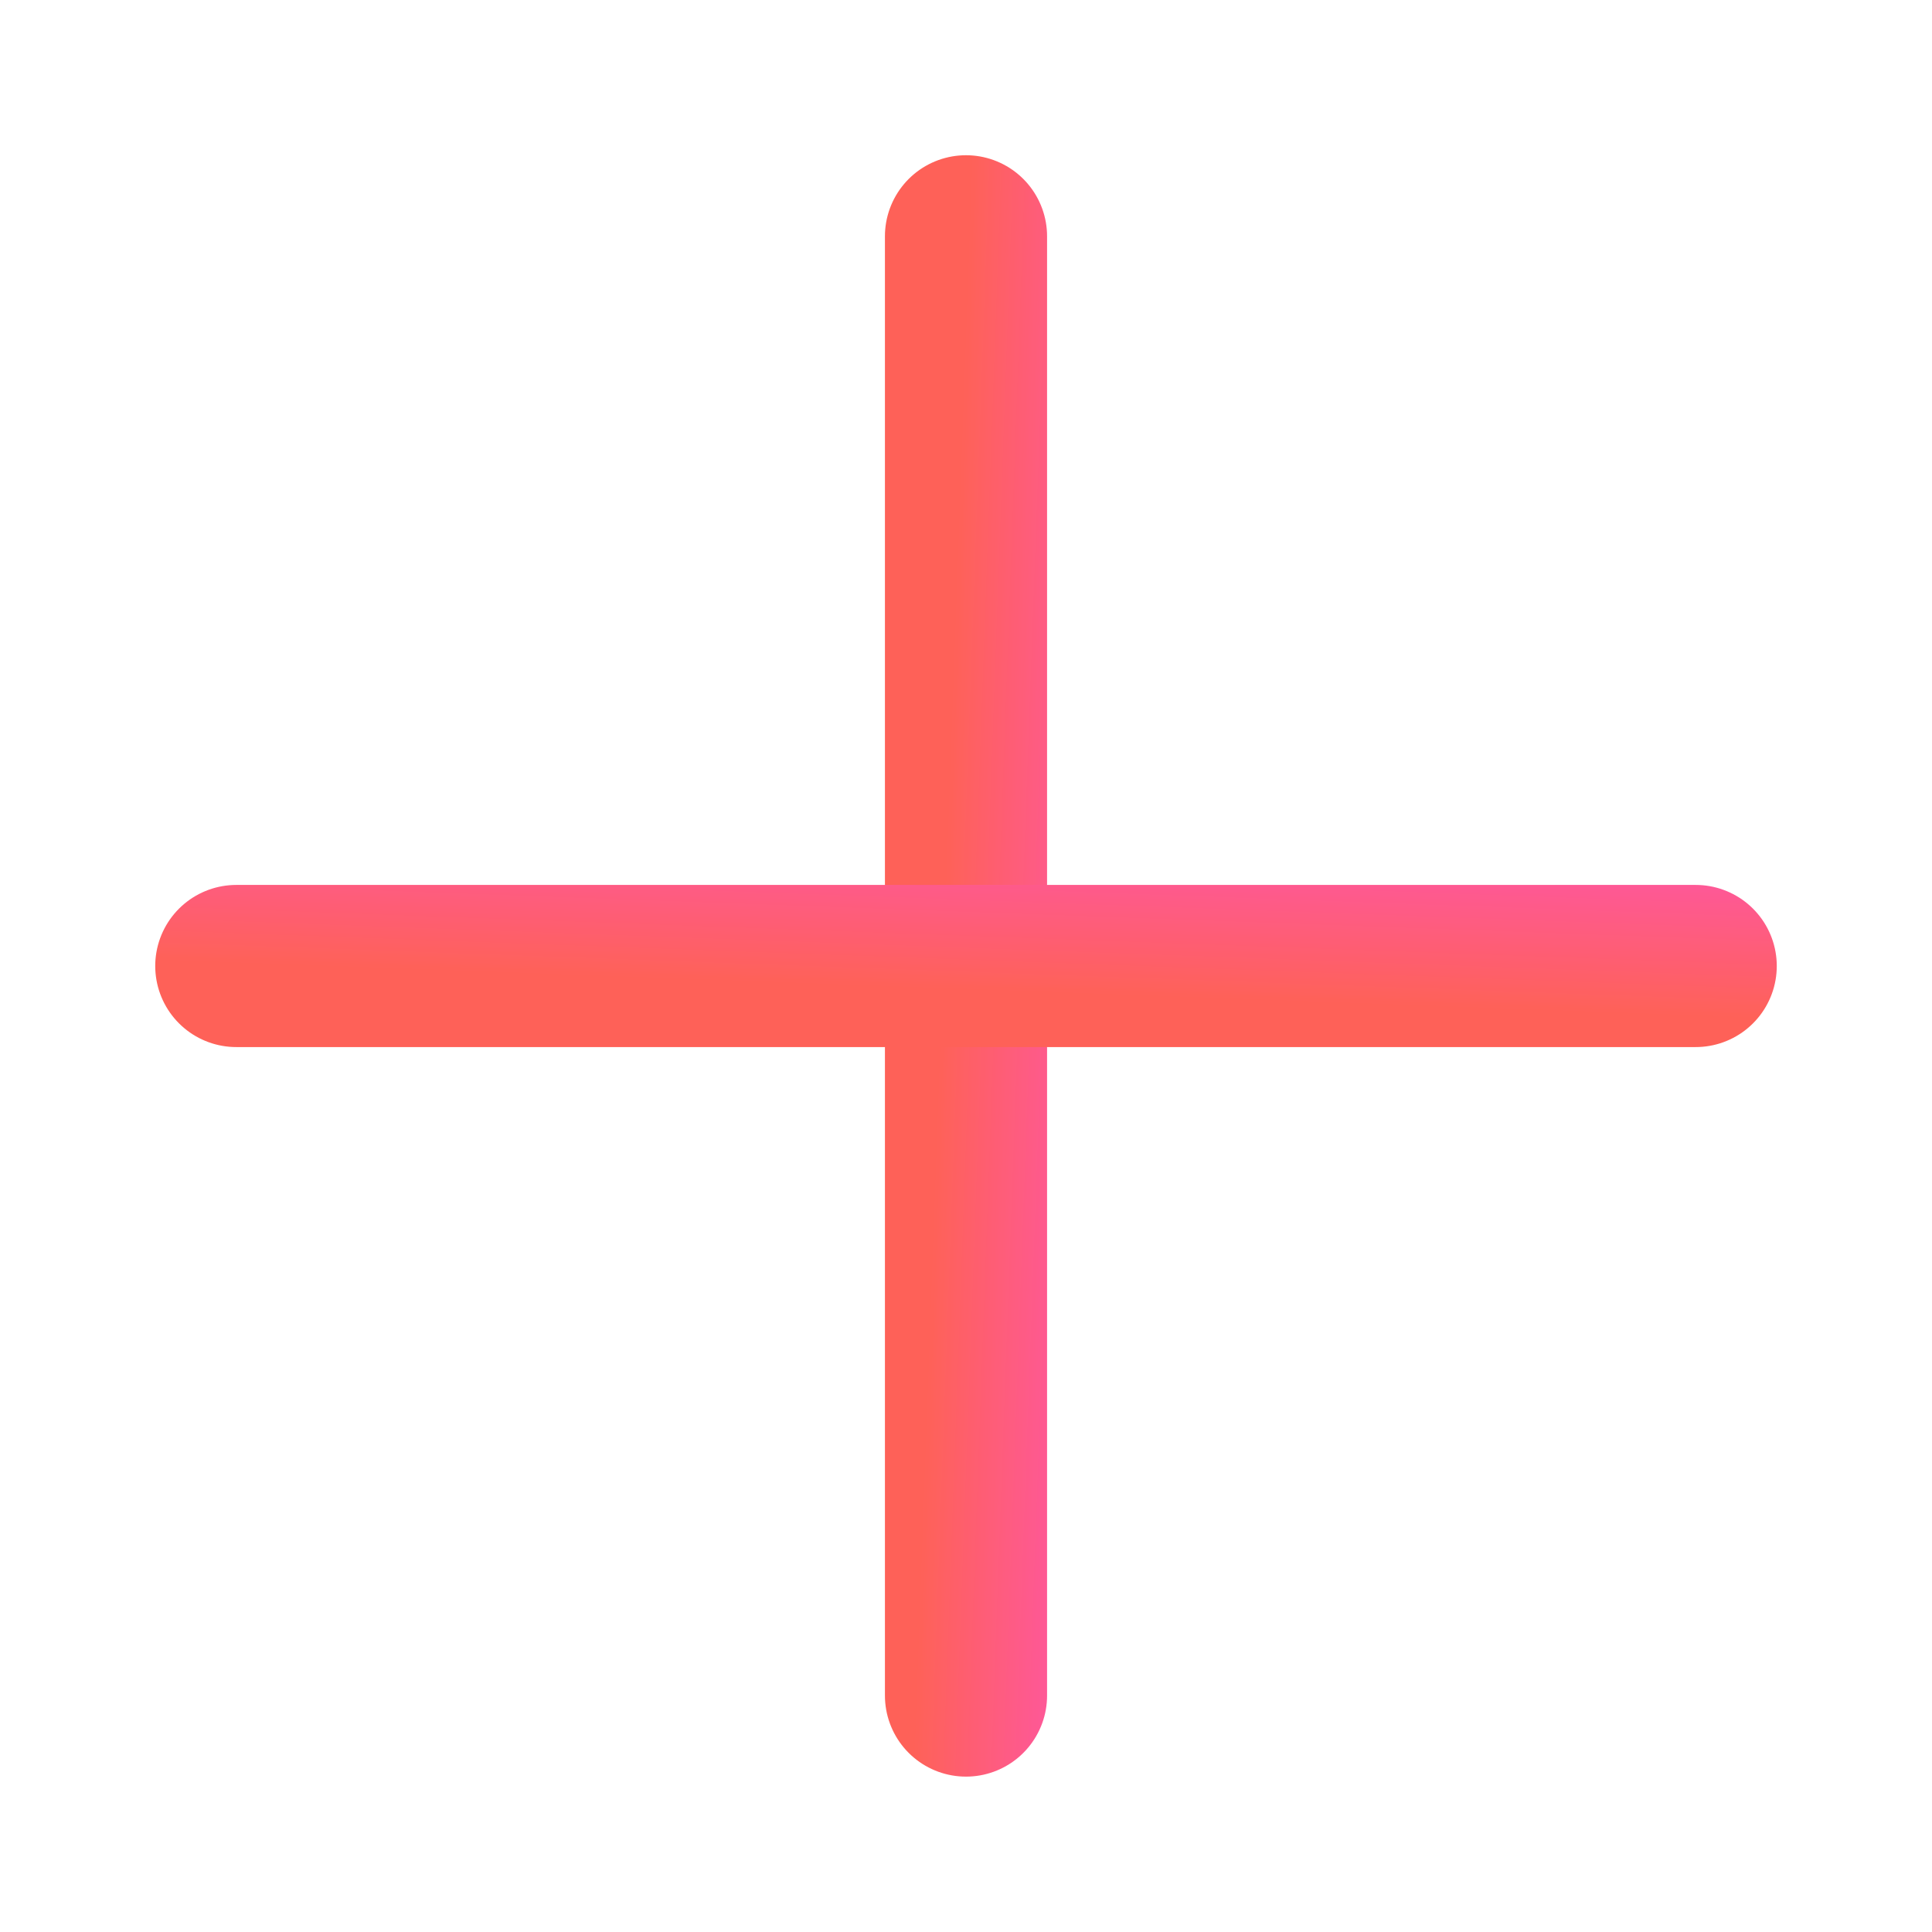 <svg xmlns="http://www.w3.org/2000/svg" width="13" height="13" fill="none"><g stroke-linecap="round" stroke-width="1.091" opacity=".8"><path stroke="url(#a)" d="M6.5 1.59v9.819"/><path stroke="url(#b)" d="M1.59 6.5h9.82"/></g><defs><linearGradient id="a" x1="6.593" x2="7.559" y1="-.455" y2="-.42" gradientUnits="userSpaceOnUse"><stop stop-color="#FE3A2E"/><stop offset="1" stop-color="#FE2E84"/></linearGradient><linearGradient id="b" x1="-.455" x2="-.42" y1="6.407" y2="5.441" gradientUnits="userSpaceOnUse"><stop stop-color="#FE3A2E"/><stop offset="1" stop-color="#FE2E84"/></linearGradient></defs></svg>